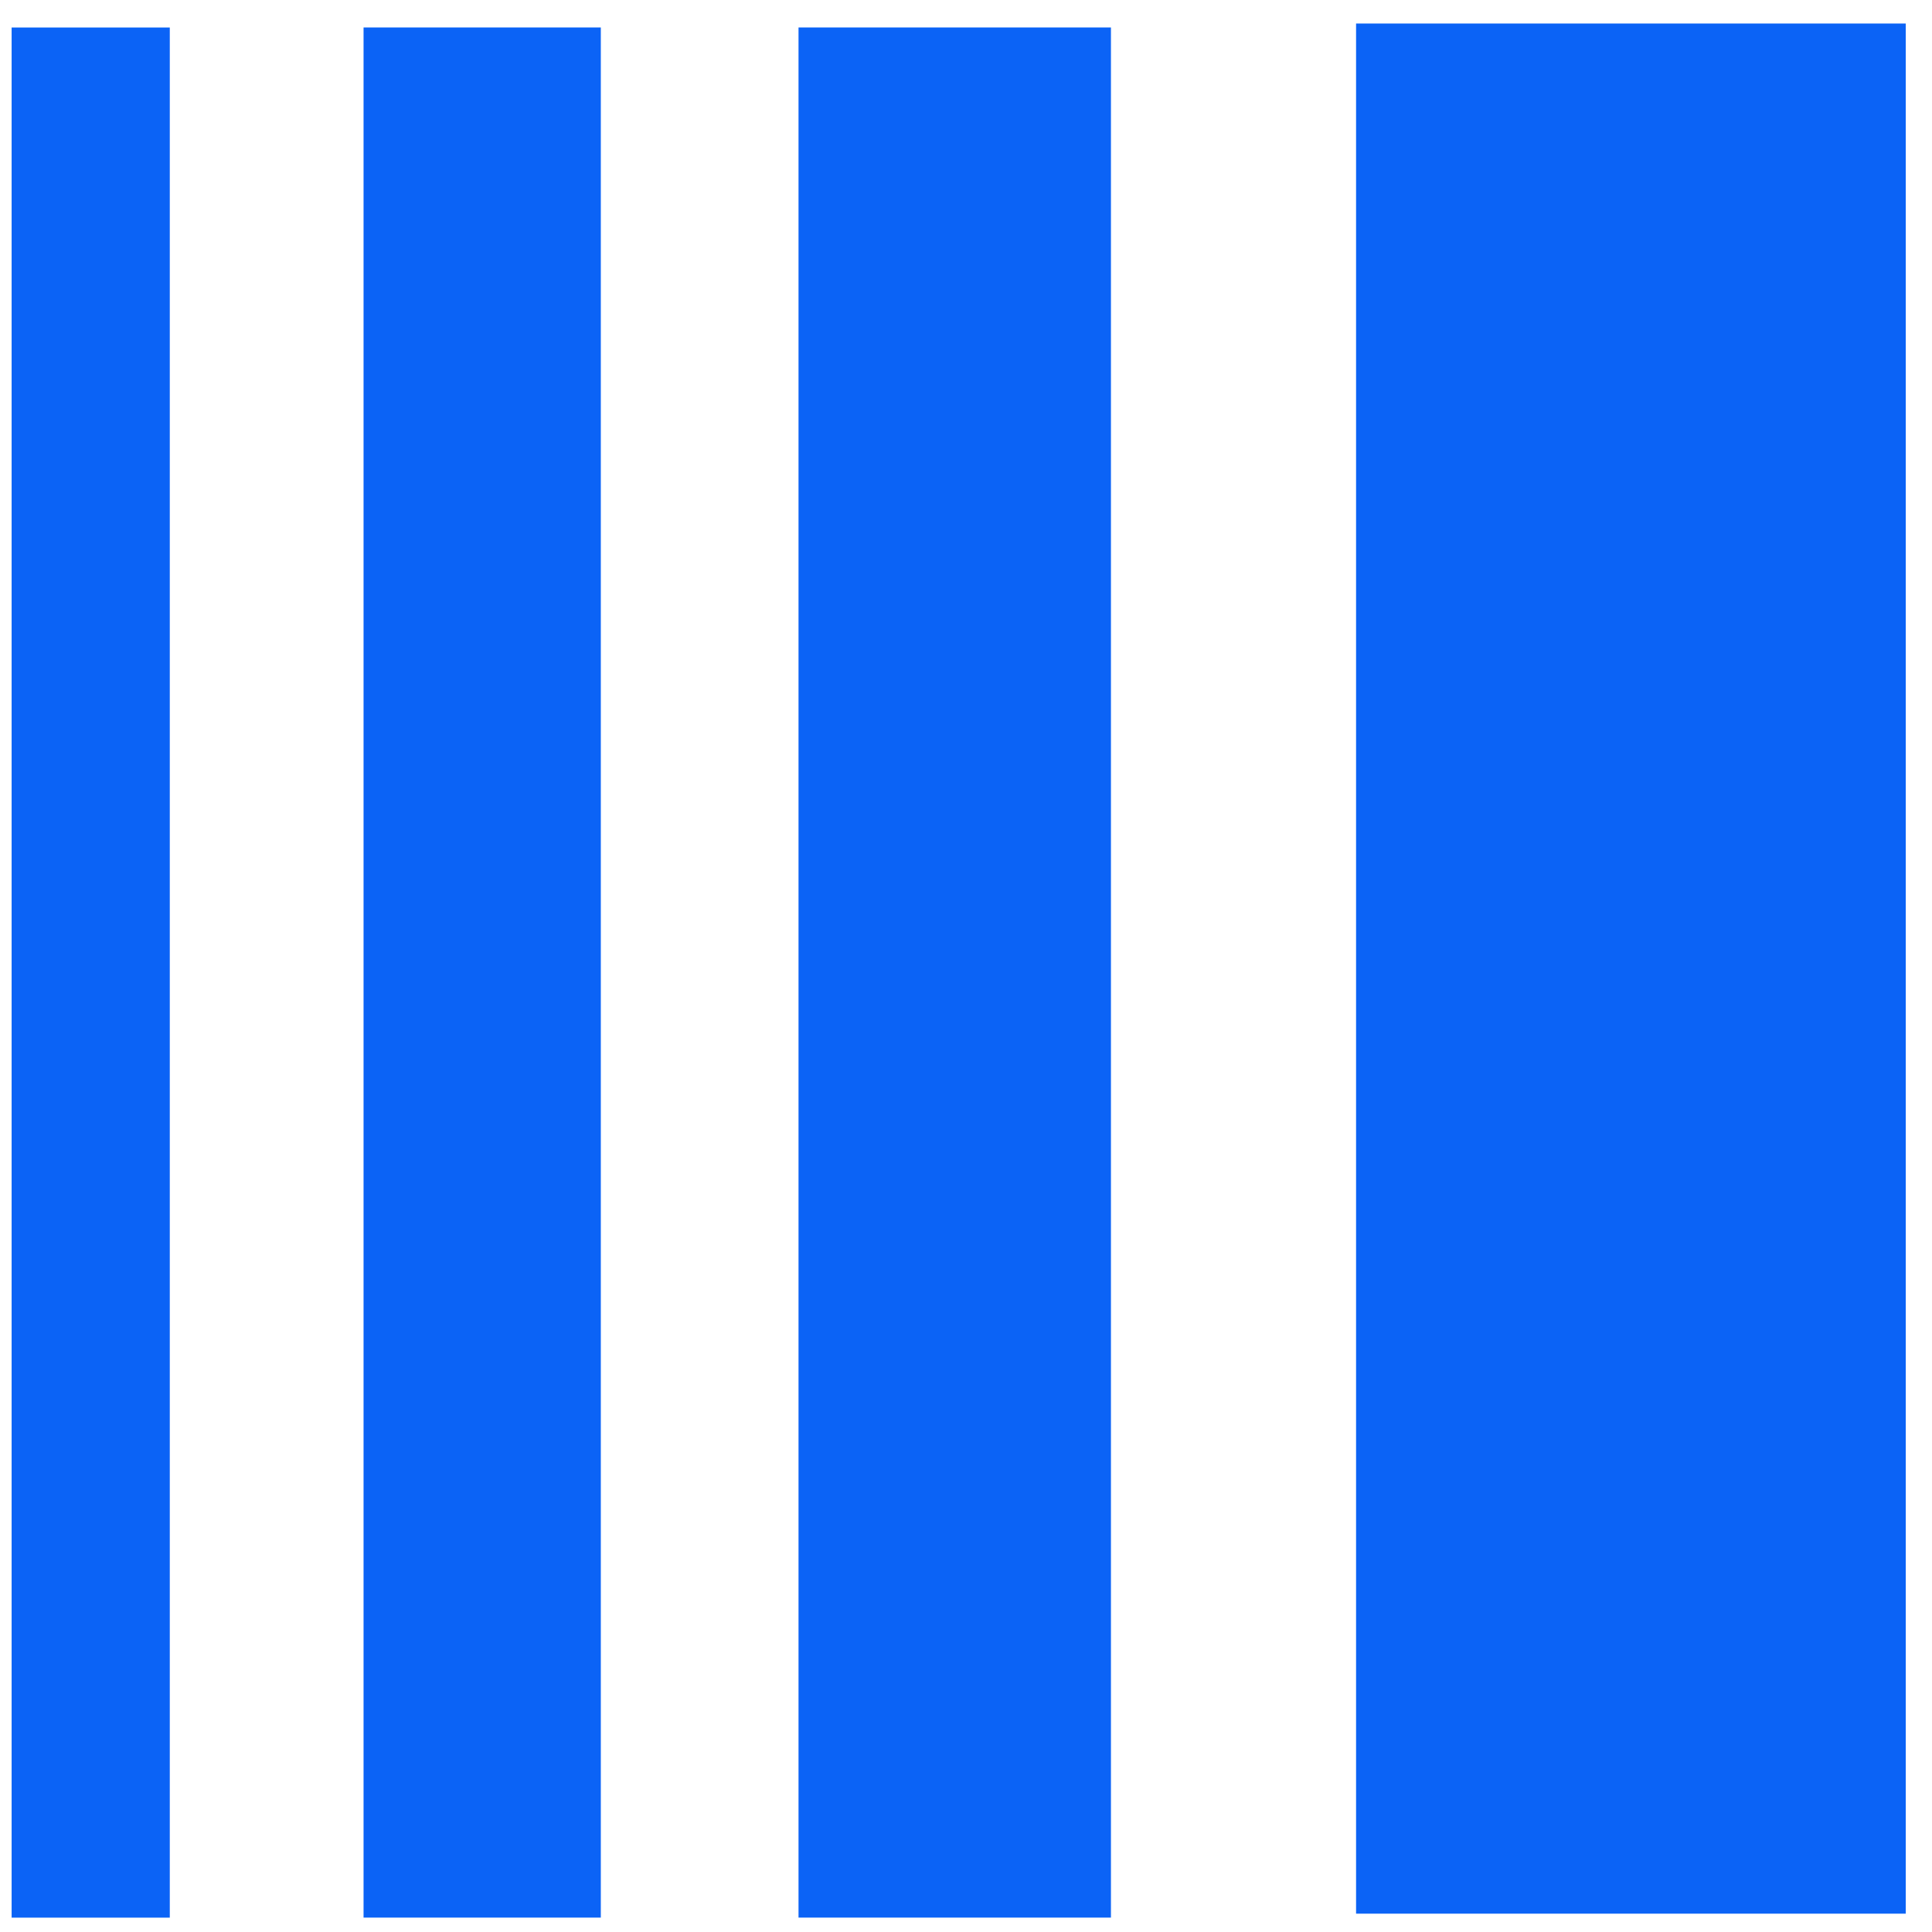 <svg width="51" height="51" viewBox="0 0 51 51" fill="none" xmlns="http://www.w3.org/2000/svg">
<path fill-rule="evenodd" clip-rule="evenodd" d="M35.797 0.621H50.307V50.516H35.797V0.621ZM21.079 0.725H29.326V50.62H21.079V0.725ZM15.86 0.725H9.597V50.62H15.86V0.725ZM0.307 0.726H4.482V50.621H0.307V0.726Z" fill="#0B63F6"/>
</svg>
